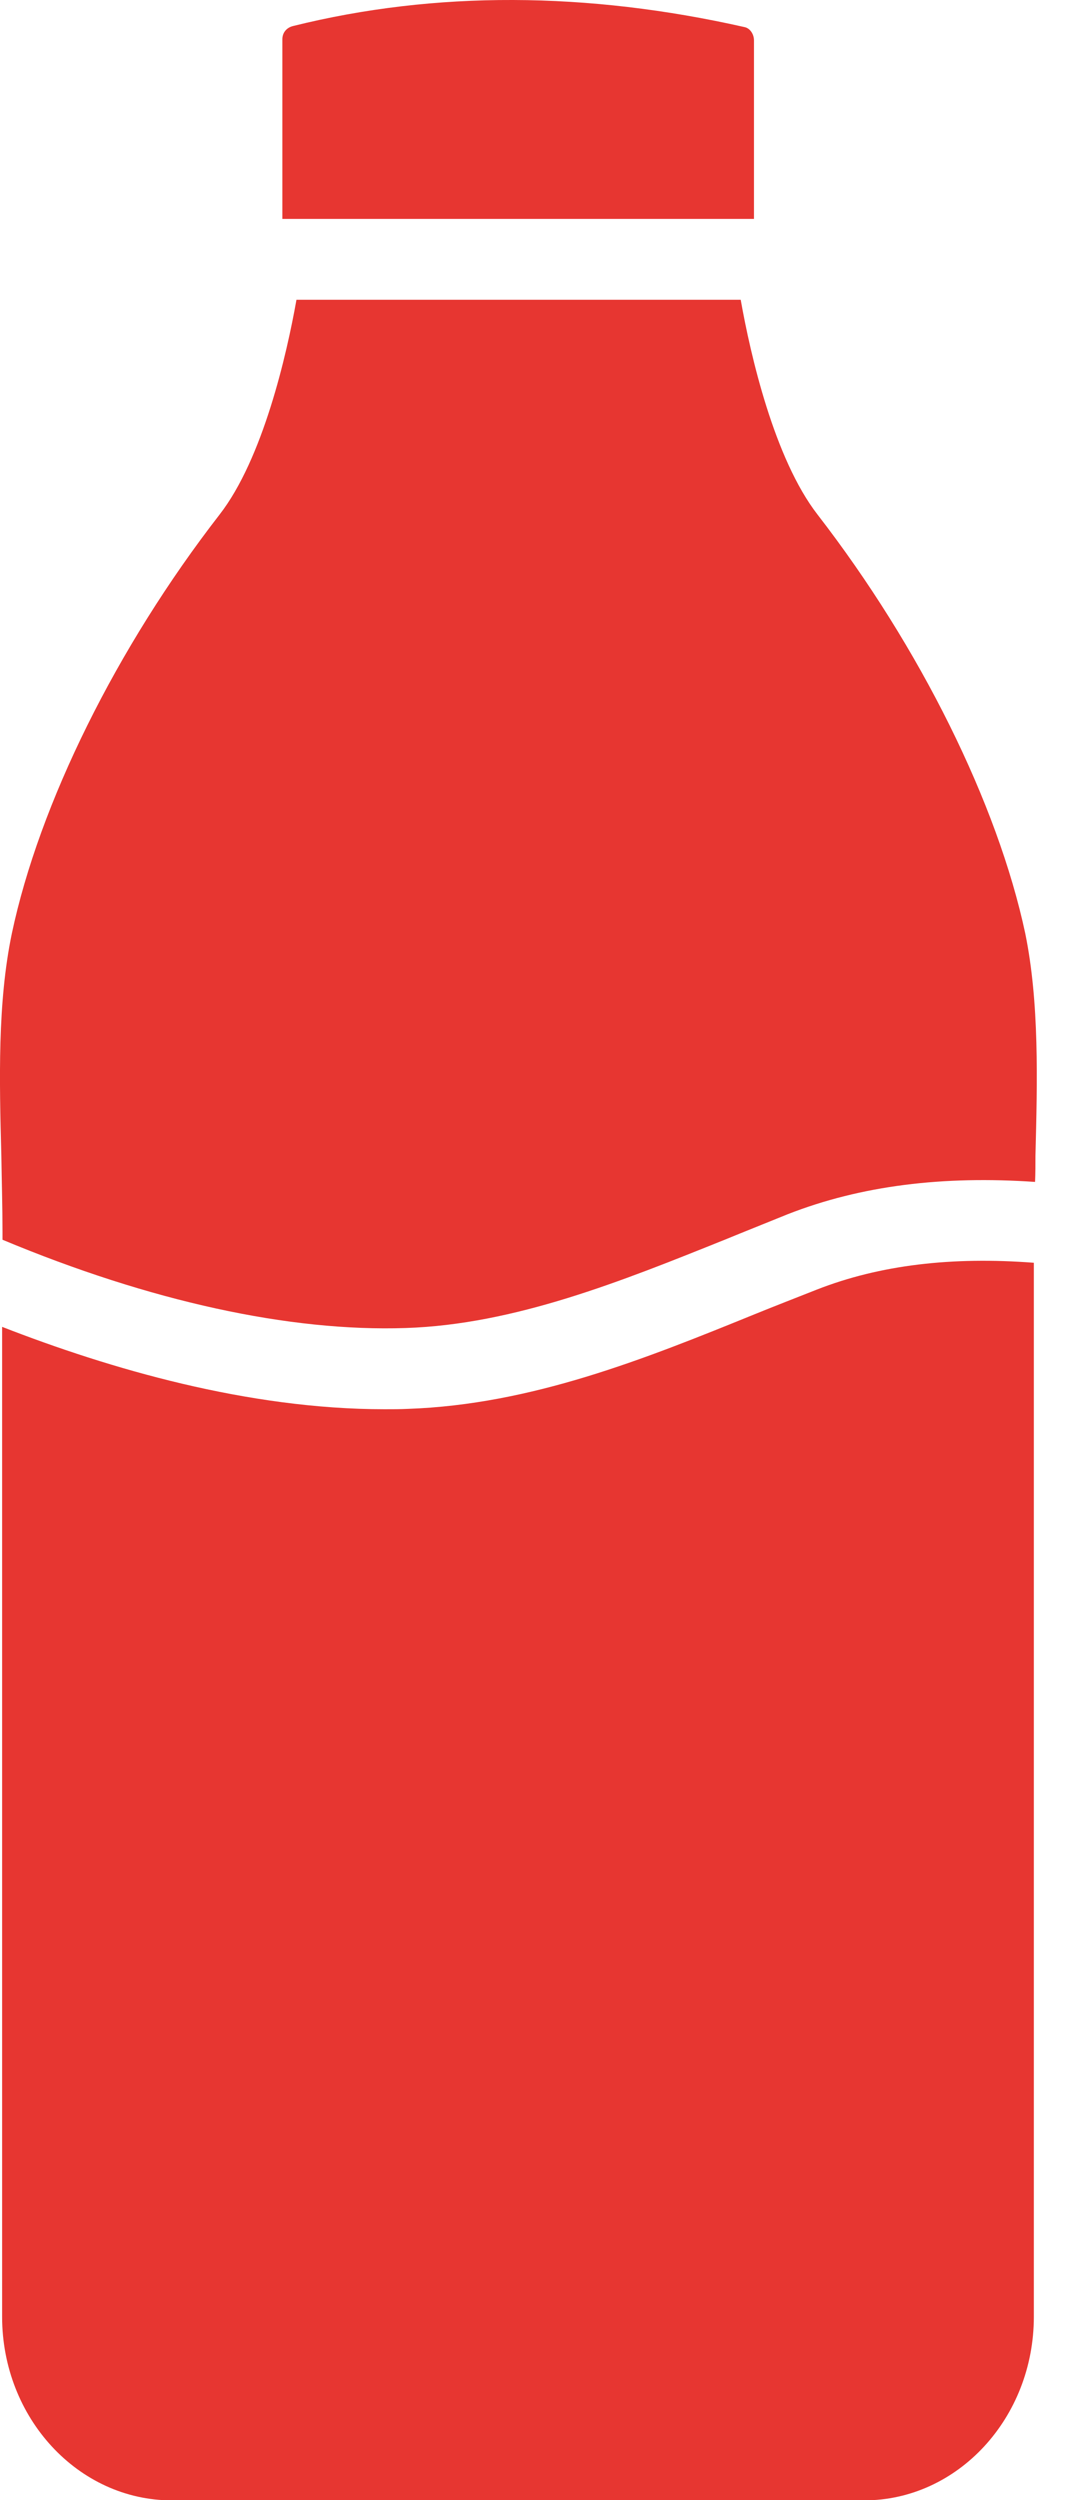 <svg width="17" height="39" viewBox="0 0 17 39" fill="none" xmlns="http://www.w3.org/2000/svg">
  <path d="M11.77 0.63V3.415H4.408V0.612C4.408 0.508 4.475 0.429 4.579 0.405C6.791 -0.144 9.168 -0.132 11.624 0.423C11.709 0.441 11.77 0.533 11.77 0.63ZM16.164 18.028C16.164 18.169 16.164 18.297 16.158 18.437C14.726 18.339 13.446 18.491 12.294 18.942C11.965 19.076 11.642 19.204 11.313 19.339C9.704 19.985 8.034 20.661 6.334 20.716C4.524 20.777 2.343 20.301 0.039 19.339V19.211C0.039 18.827 0.027 18.431 0.021 18.028C-0.01 16.852 -0.04 15.639 0.185 14.561C0.612 12.544 1.819 10.1 3.427 8.028C4.104 7.157 4.475 5.536 4.628 4.676H11.563C11.715 5.536 12.087 7.157 12.763 8.028C14.366 10.1 15.573 12.538 16.005 14.561C16.225 15.639 16.194 16.852 16.164 18.028Z" fill="#E73631"/>
  <path d="M16.139 19.698V36.14C16.139 37.718 14.951 39.004 13.488 39.004H2.684C1.221 39.004 0.033 37.718 0.033 36.14V20.698C1.709 21.35 3.866 21.983 6.005 21.983C6.133 21.983 6.249 21.983 6.37 21.977C8.296 21.91 10.069 21.197 11.776 20.503C12.105 20.369 12.422 20.247 12.745 20.119C13.738 19.729 14.866 19.601 16.139 19.698Z" fill="#E73631"/>
</svg>

